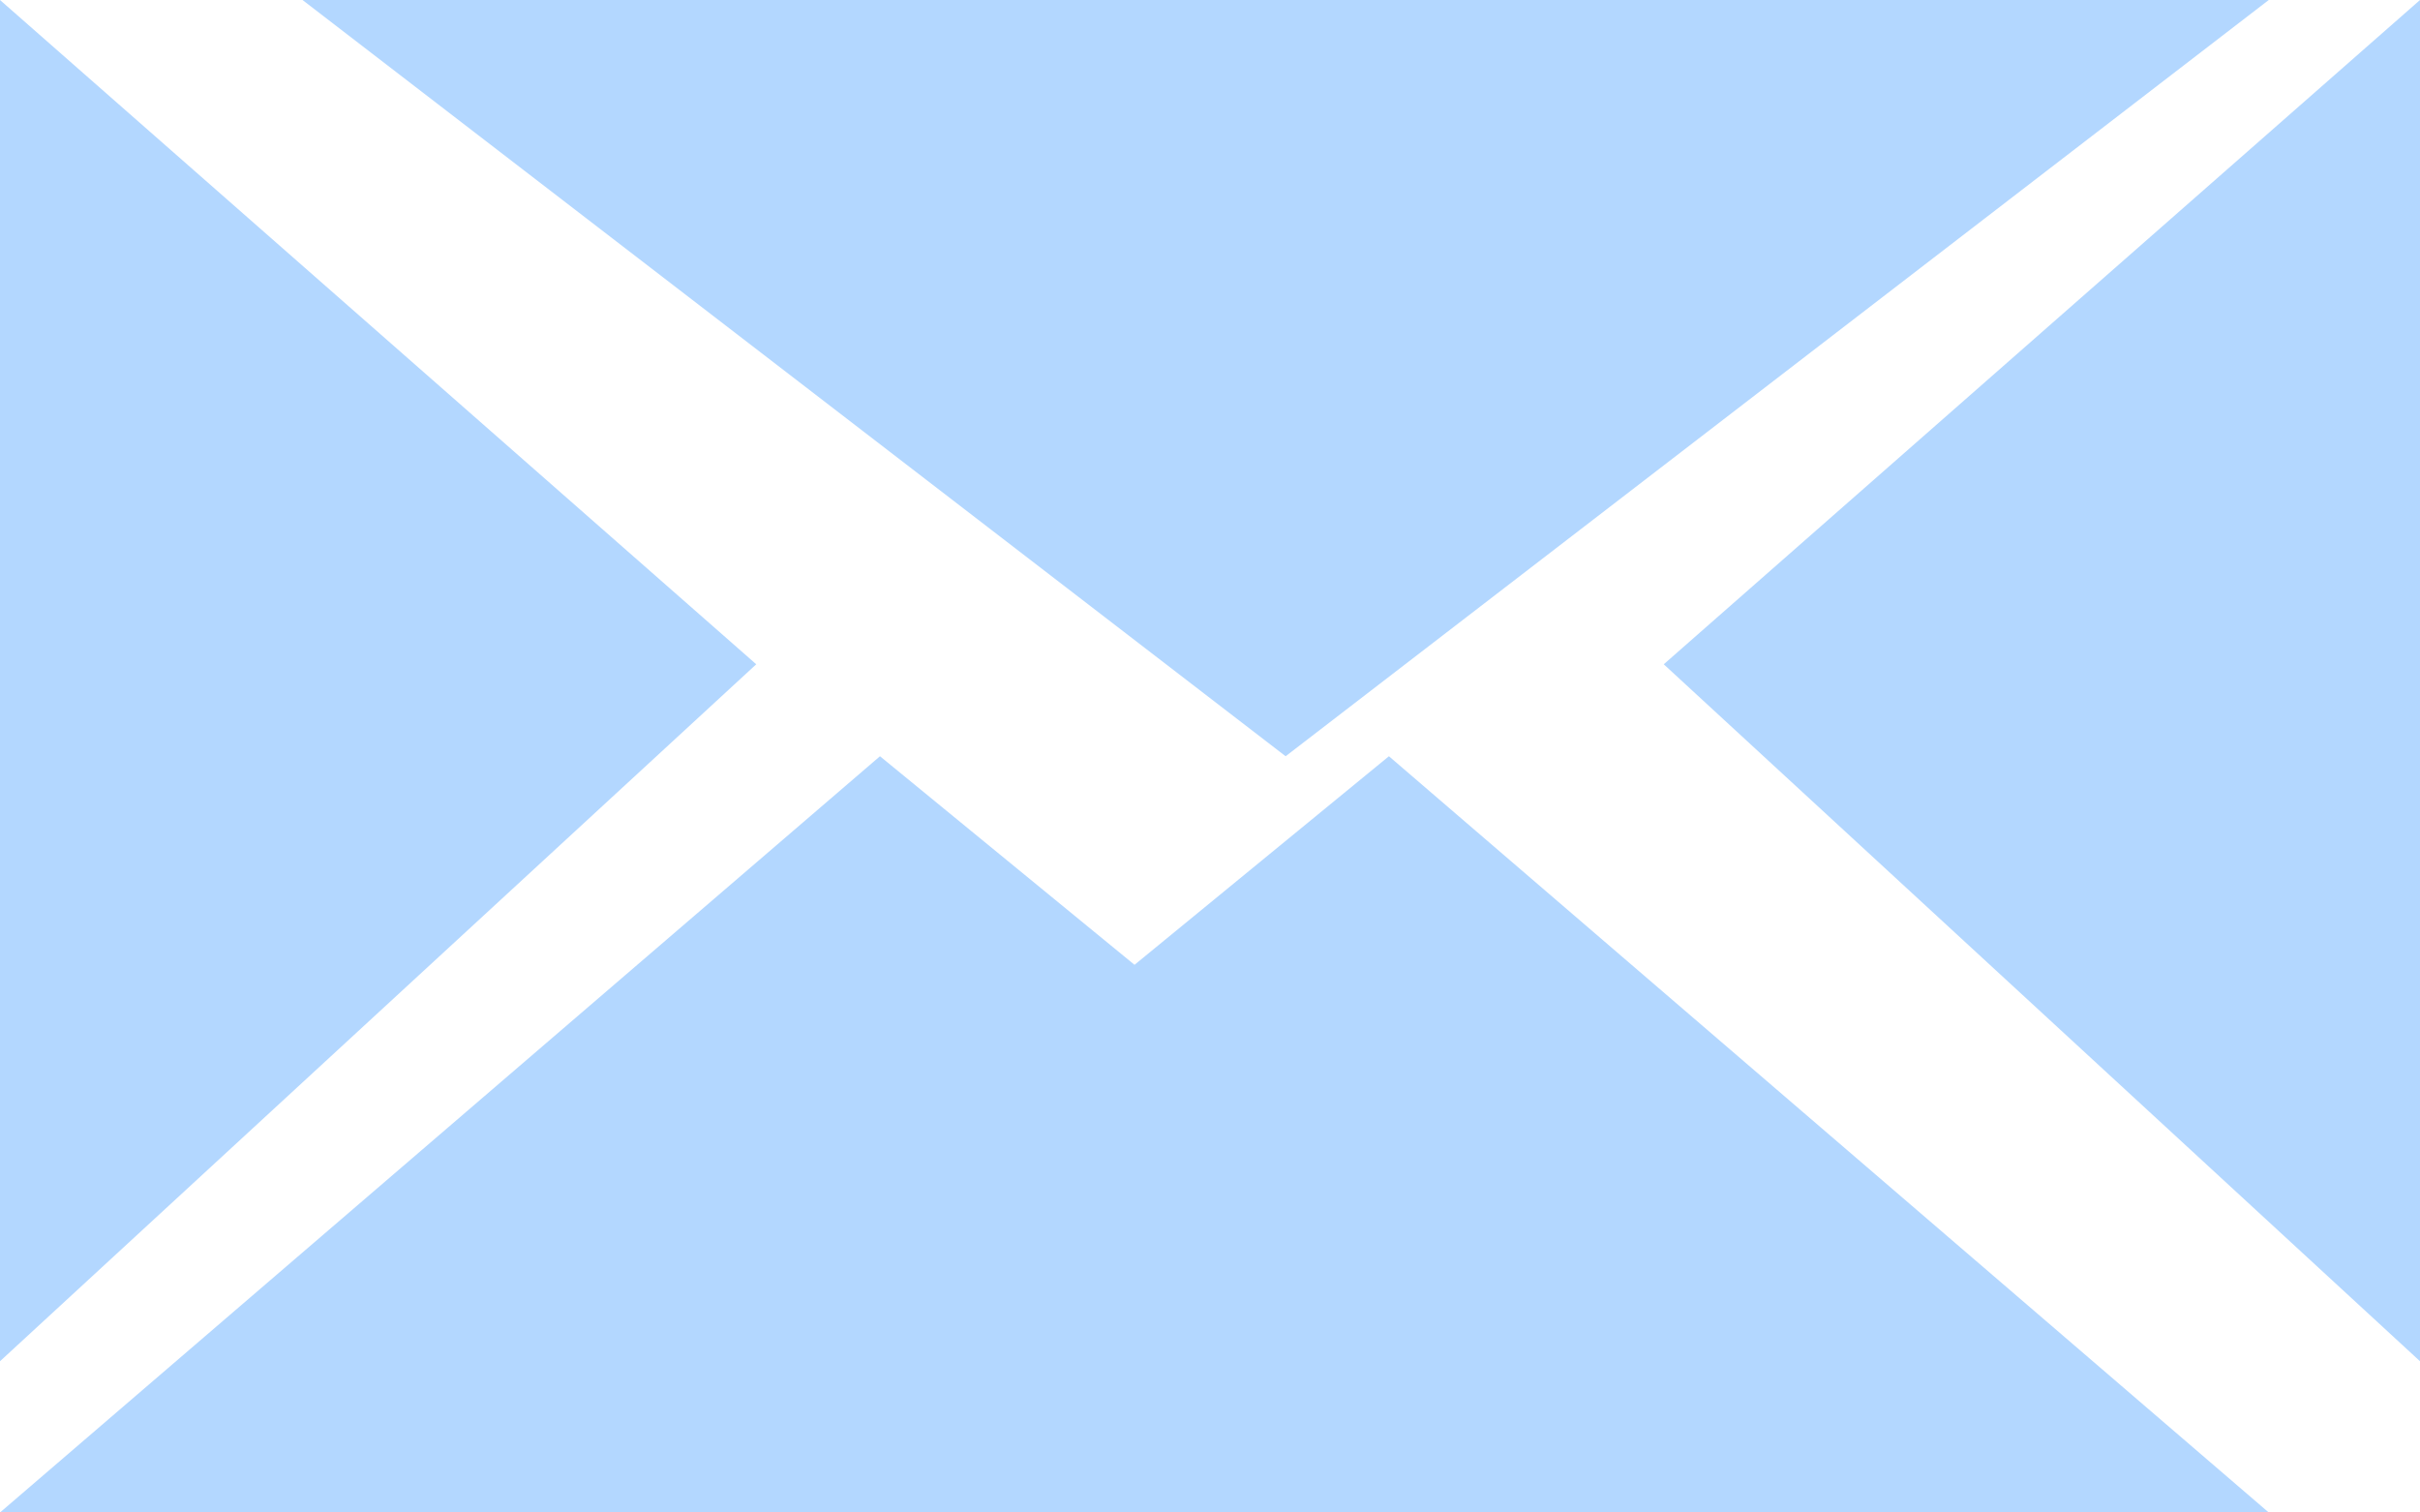 <?xml version="1.0" encoding="UTF-8"?>
<svg width="16px" height="10px" viewBox="0 0 16 10" version="1.1" xmlns="http://www.w3.org/2000/svg" xmlns:xlink="http://www.w3.org/1999/xlink">
    <!-- Generator: Sketch 51.3 (57544) - http://www.bohemiancoding.com/sketch -->
    <title>5b74e092cf708277dd1a666f_contact_icon04</title>
    <desc>Created with Sketch.</desc>
    <defs></defs>
    <g id="Page-1" stroke="none" stroke-width="1" fill="none" fill-rule="evenodd">
        <g id="contact-us" transform="translate(-220, -1558)" fill="#B3D7FF" fill-rule="nonzero">
            <g id="Group-13" transform="translate(219, 1453)">
                <g id="5b74e092cf708277dd1a666f_contact_icon04" transform="translate(1, 105)">
                    <polygon id="Fill-1" points="0 9 5 4.392 0 0"></polygon>
                    <polygon id="Fill-2" points="11 4.392 16 9 16 0"></polygon>
                    <polygon id="Fill-3" points="7.501 6.379 5.818 5 0 10 15 10 9.183 5"></polygon>
                    <polygon id="Fill-4" points="2 0 8.5 5 15 0"></polygon>
                </g>
            </g>
        </g>
    </g>
</svg>